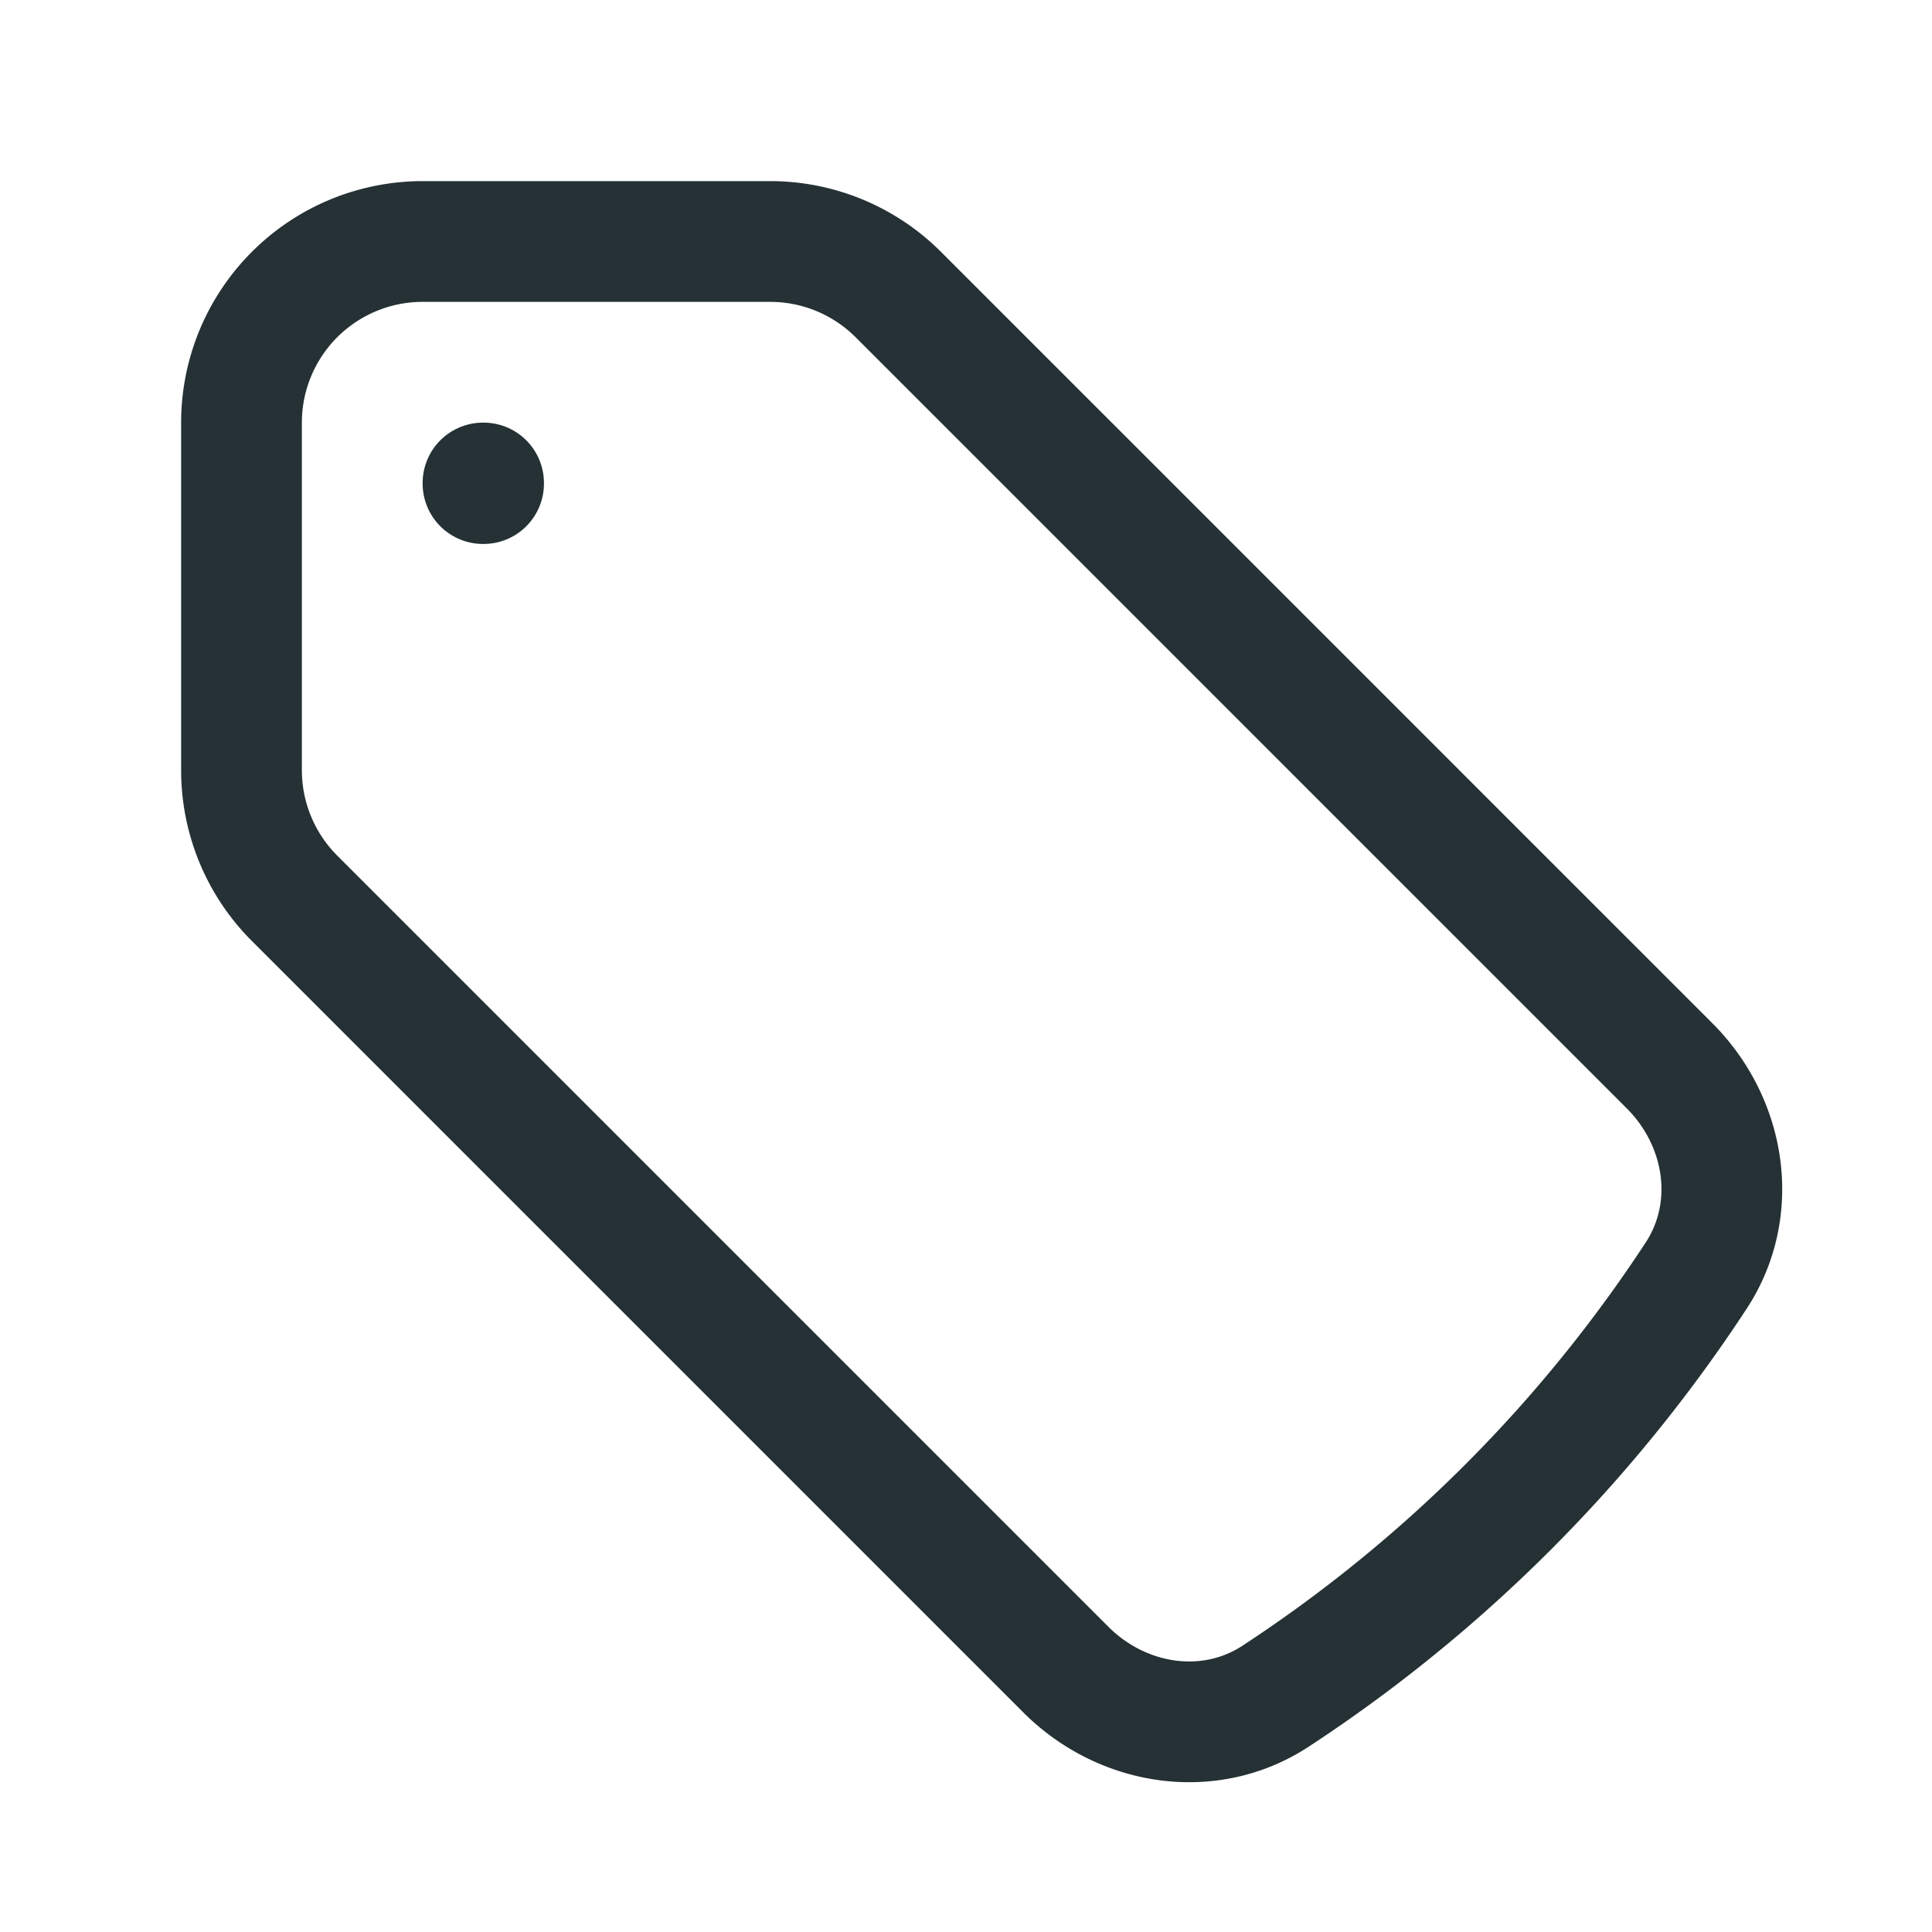 <svg xmlns="http://www.w3.org/2000/svg" viewBox="0 0 40 40" fill="none">
  <path stroke="#253134" stroke-linecap="round" stroke-linejoin="round" stroke-width="2.5" d="M15.947 5H8.75A3.75 3.75 0 005 8.75v7.197a3.75 3.75 0 001.098 2.651l15.969 15.969c1.164 1.164 2.966 1.453 4.344.55a30.164 30.164 0 008.706-8.706c.903-1.378.614-3.18-.55-4.344L18.598 6.098A3.75 3.75 0 0015.947 5z"/>
  <path stroke="#253134" stroke-linecap="round" stroke-linejoin="round" stroke-width="2.5" d="M10 10h.012v.012H10V10z"/>
</svg>